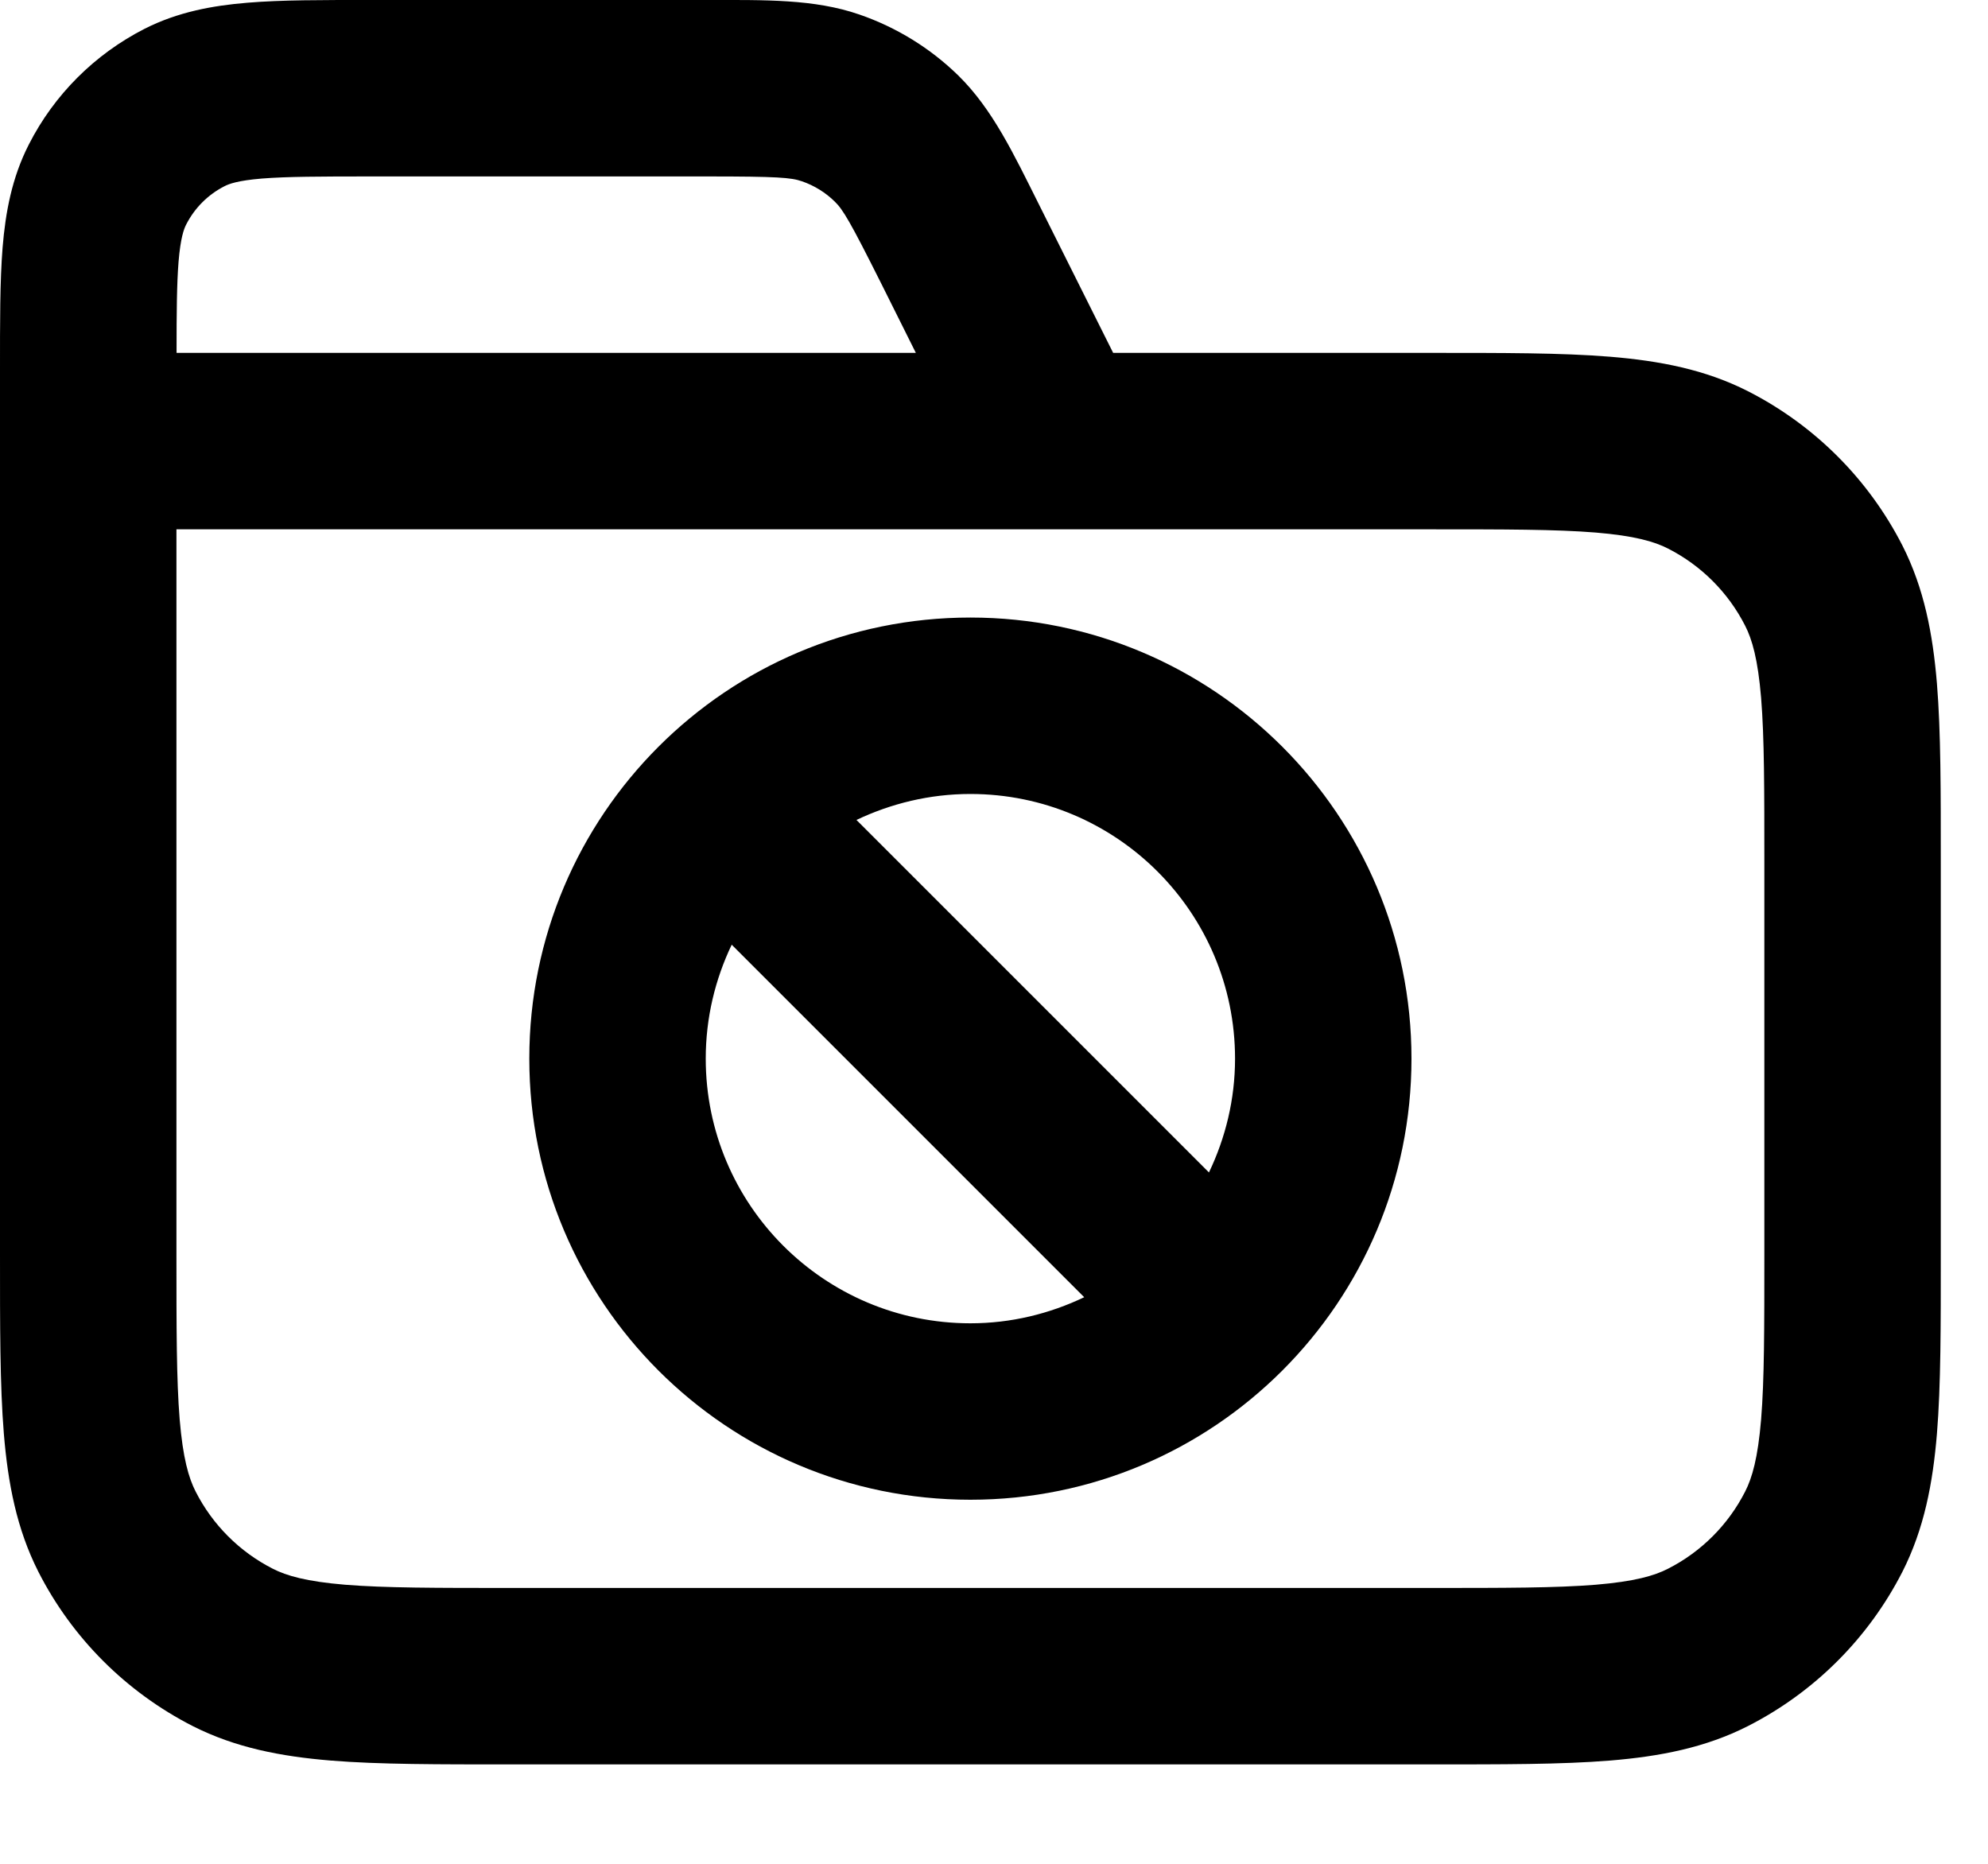 <svg width="16" height="15" viewBox="0 0 16 15" fill="none" xmlns="http://www.w3.org/2000/svg">
<path d="M14.2 6.958C14.2 6.35 14.2 5.937 14.174 5.617C14.148 5.306 14.102 5.146 14.045 5.035C13.909 4.768 13.692 4.551 13.425 4.415C13.314 4.358 13.154 4.312 12.843 4.286C12.523 4.26 12.11 4.26 11.502 4.26H1.42V10.082C1.42 10.69 1.42 11.104 1.446 11.423C1.472 11.734 1.518 11.894 1.575 12.005C1.711 12.272 1.928 12.489 2.195 12.625C2.306 12.682 2.466 12.728 2.777 12.754C3.096 12.78 3.51 12.78 4.118 12.78H11.502C12.11 12.78 12.523 12.78 12.843 12.754C13.154 12.728 13.314 12.682 13.425 12.625C13.692 12.489 13.909 12.272 14.045 12.005C14.102 11.894 14.148 11.734 14.174 11.423C14.2 11.104 14.2 10.69 14.2 10.082V6.958ZM9.94 8.52C9.94 7.344 8.986 6.39 7.81 6.39C7.481 6.39 7.171 6.467 6.893 6.599L9.73 9.436C9.863 9.158 9.94 8.848 9.94 8.52ZM2.982 1.42C2.573 1.42 2.308 1.421 2.107 1.437C1.914 1.453 1.843 1.48 1.808 1.498C1.674 1.566 1.566 1.674 1.498 1.808C1.48 1.843 1.453 1.914 1.437 2.107C1.423 2.284 1.421 2.51 1.421 2.84H7.371L7.093 2.283C6.842 1.782 6.784 1.686 6.719 1.623C6.644 1.549 6.553 1.493 6.454 1.459C6.368 1.429 6.257 1.42 5.696 1.42H2.982ZM5.68 8.52C5.68 9.696 6.634 10.65 7.81 10.65C8.138 10.65 8.448 10.573 8.726 10.44L5.889 7.603C5.756 7.881 5.68 8.191 5.68 8.52ZM11.36 8.52C11.36 10.481 9.771 12.07 7.81 12.07C5.849 12.07 4.26 10.481 4.26 8.52C4.26 6.559 5.849 4.97 7.81 4.97C9.771 4.97 11.36 6.559 11.36 8.52ZM15.62 10.082C15.62 10.667 15.621 11.148 15.589 11.539C15.556 11.938 15.486 12.305 15.311 12.65C15.038 13.184 14.604 13.618 14.069 13.891C13.725 14.066 13.358 14.136 12.959 14.169C12.568 14.201 12.087 14.2 11.502 14.2H4.118C3.533 14.2 3.052 14.201 2.661 14.169C2.262 14.136 1.895 14.066 1.55 13.891C1.016 13.618 0.581 13.184 0.309 12.65C0.134 12.305 0.064 11.938 0.031 11.539C-0.001 11.148 3.04646e-06 10.667 3.13363e-06 10.082V2.982C3.13363e-06 2.596 -0.001 2.264 0.021 1.991C0.044 1.711 0.095 1.431 0.232 1.163C0.436 0.762 0.762 0.437 1.163 0.232C1.431 0.096 1.711 0.045 1.991 0.022C2.264 -0.001 2.596 0 2.982 0H5.696C6.154 0 6.553 -0.009 6.917 0.117C7.215 0.22 7.487 0.387 7.713 0.608C7.988 0.878 8.158 1.238 8.363 1.648L8.959 2.84H11.502C12.087 2.84 12.568 2.839 12.959 2.871C13.358 2.904 13.725 2.974 14.069 3.149C14.604 3.422 15.038 3.856 15.311 4.39C15.486 4.735 15.556 5.102 15.589 5.501C15.621 5.892 15.62 6.373 15.62 6.958V10.082Z" fill="black"/>
</svg>
